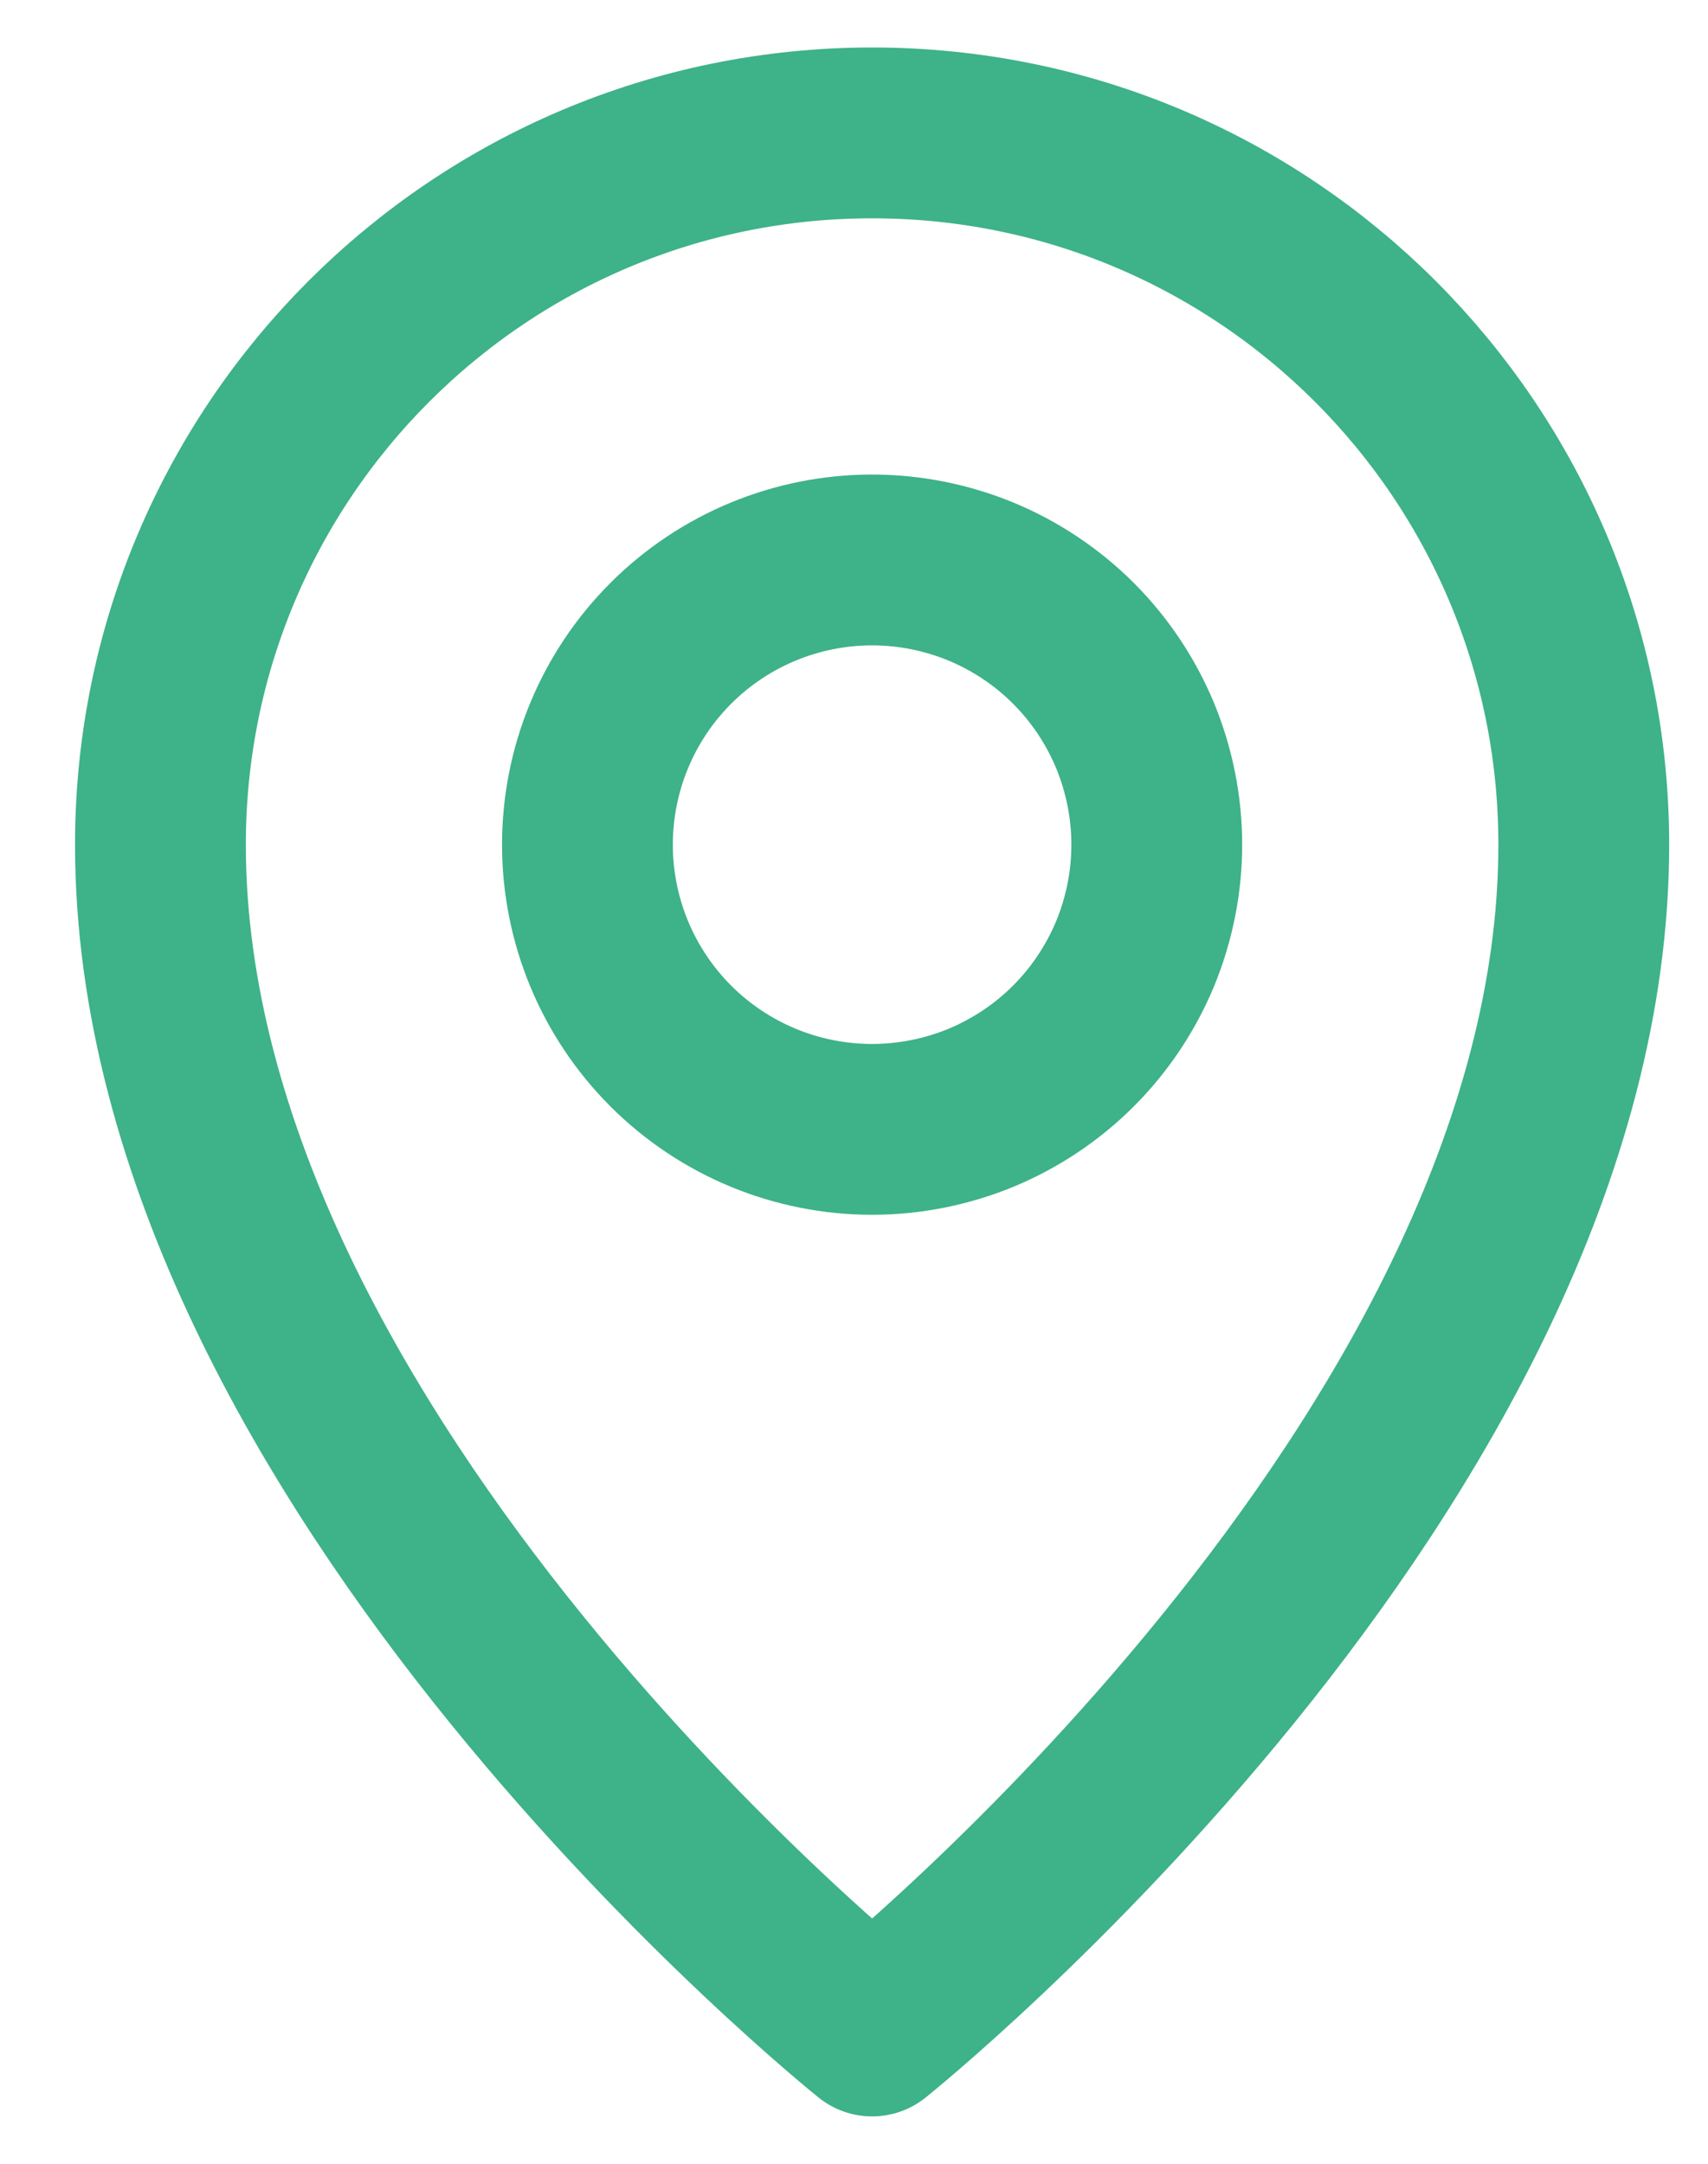 <svg width="15" height="19" viewBox="0 0 15 19" fill="none" xmlns="http://www.w3.org/2000/svg">
<path d="M7.659 17.834C7.659 17.834 13.909 12.834 13.909 7.417C13.909 3.965 11.111 1.167 7.659 1.167C4.207 1.167 1.409 3.965 1.409 7.417C1.409 12.834 7.659 17.834 7.659 17.834Z" stroke="#3EB289" stroke-width="1.5" stroke-linejoin="round"/>
<path d="M7.659 9.917C7.987 9.917 8.312 9.852 8.616 9.727C8.919 9.601 9.195 9.417 9.427 9.185C9.659 8.953 9.843 8.677 9.969 8.374C10.094 8.07 10.159 7.745 10.159 7.417C10.159 7.089 10.094 6.764 9.969 6.46C9.843 6.157 9.659 5.881 9.427 5.649C9.195 5.417 8.919 5.233 8.616 5.107C8.312 4.982 7.987 4.917 7.659 4.917C6.996 4.917 6.36 5.18 5.891 5.649C5.422 6.118 5.159 6.754 5.159 7.417C5.159 8.08 5.422 8.716 5.891 9.185C6.36 9.654 6.996 9.917 7.659 9.917Z" stroke="#3EB289" stroke-width="1.5" stroke-linejoin="round"/>
</svg>
